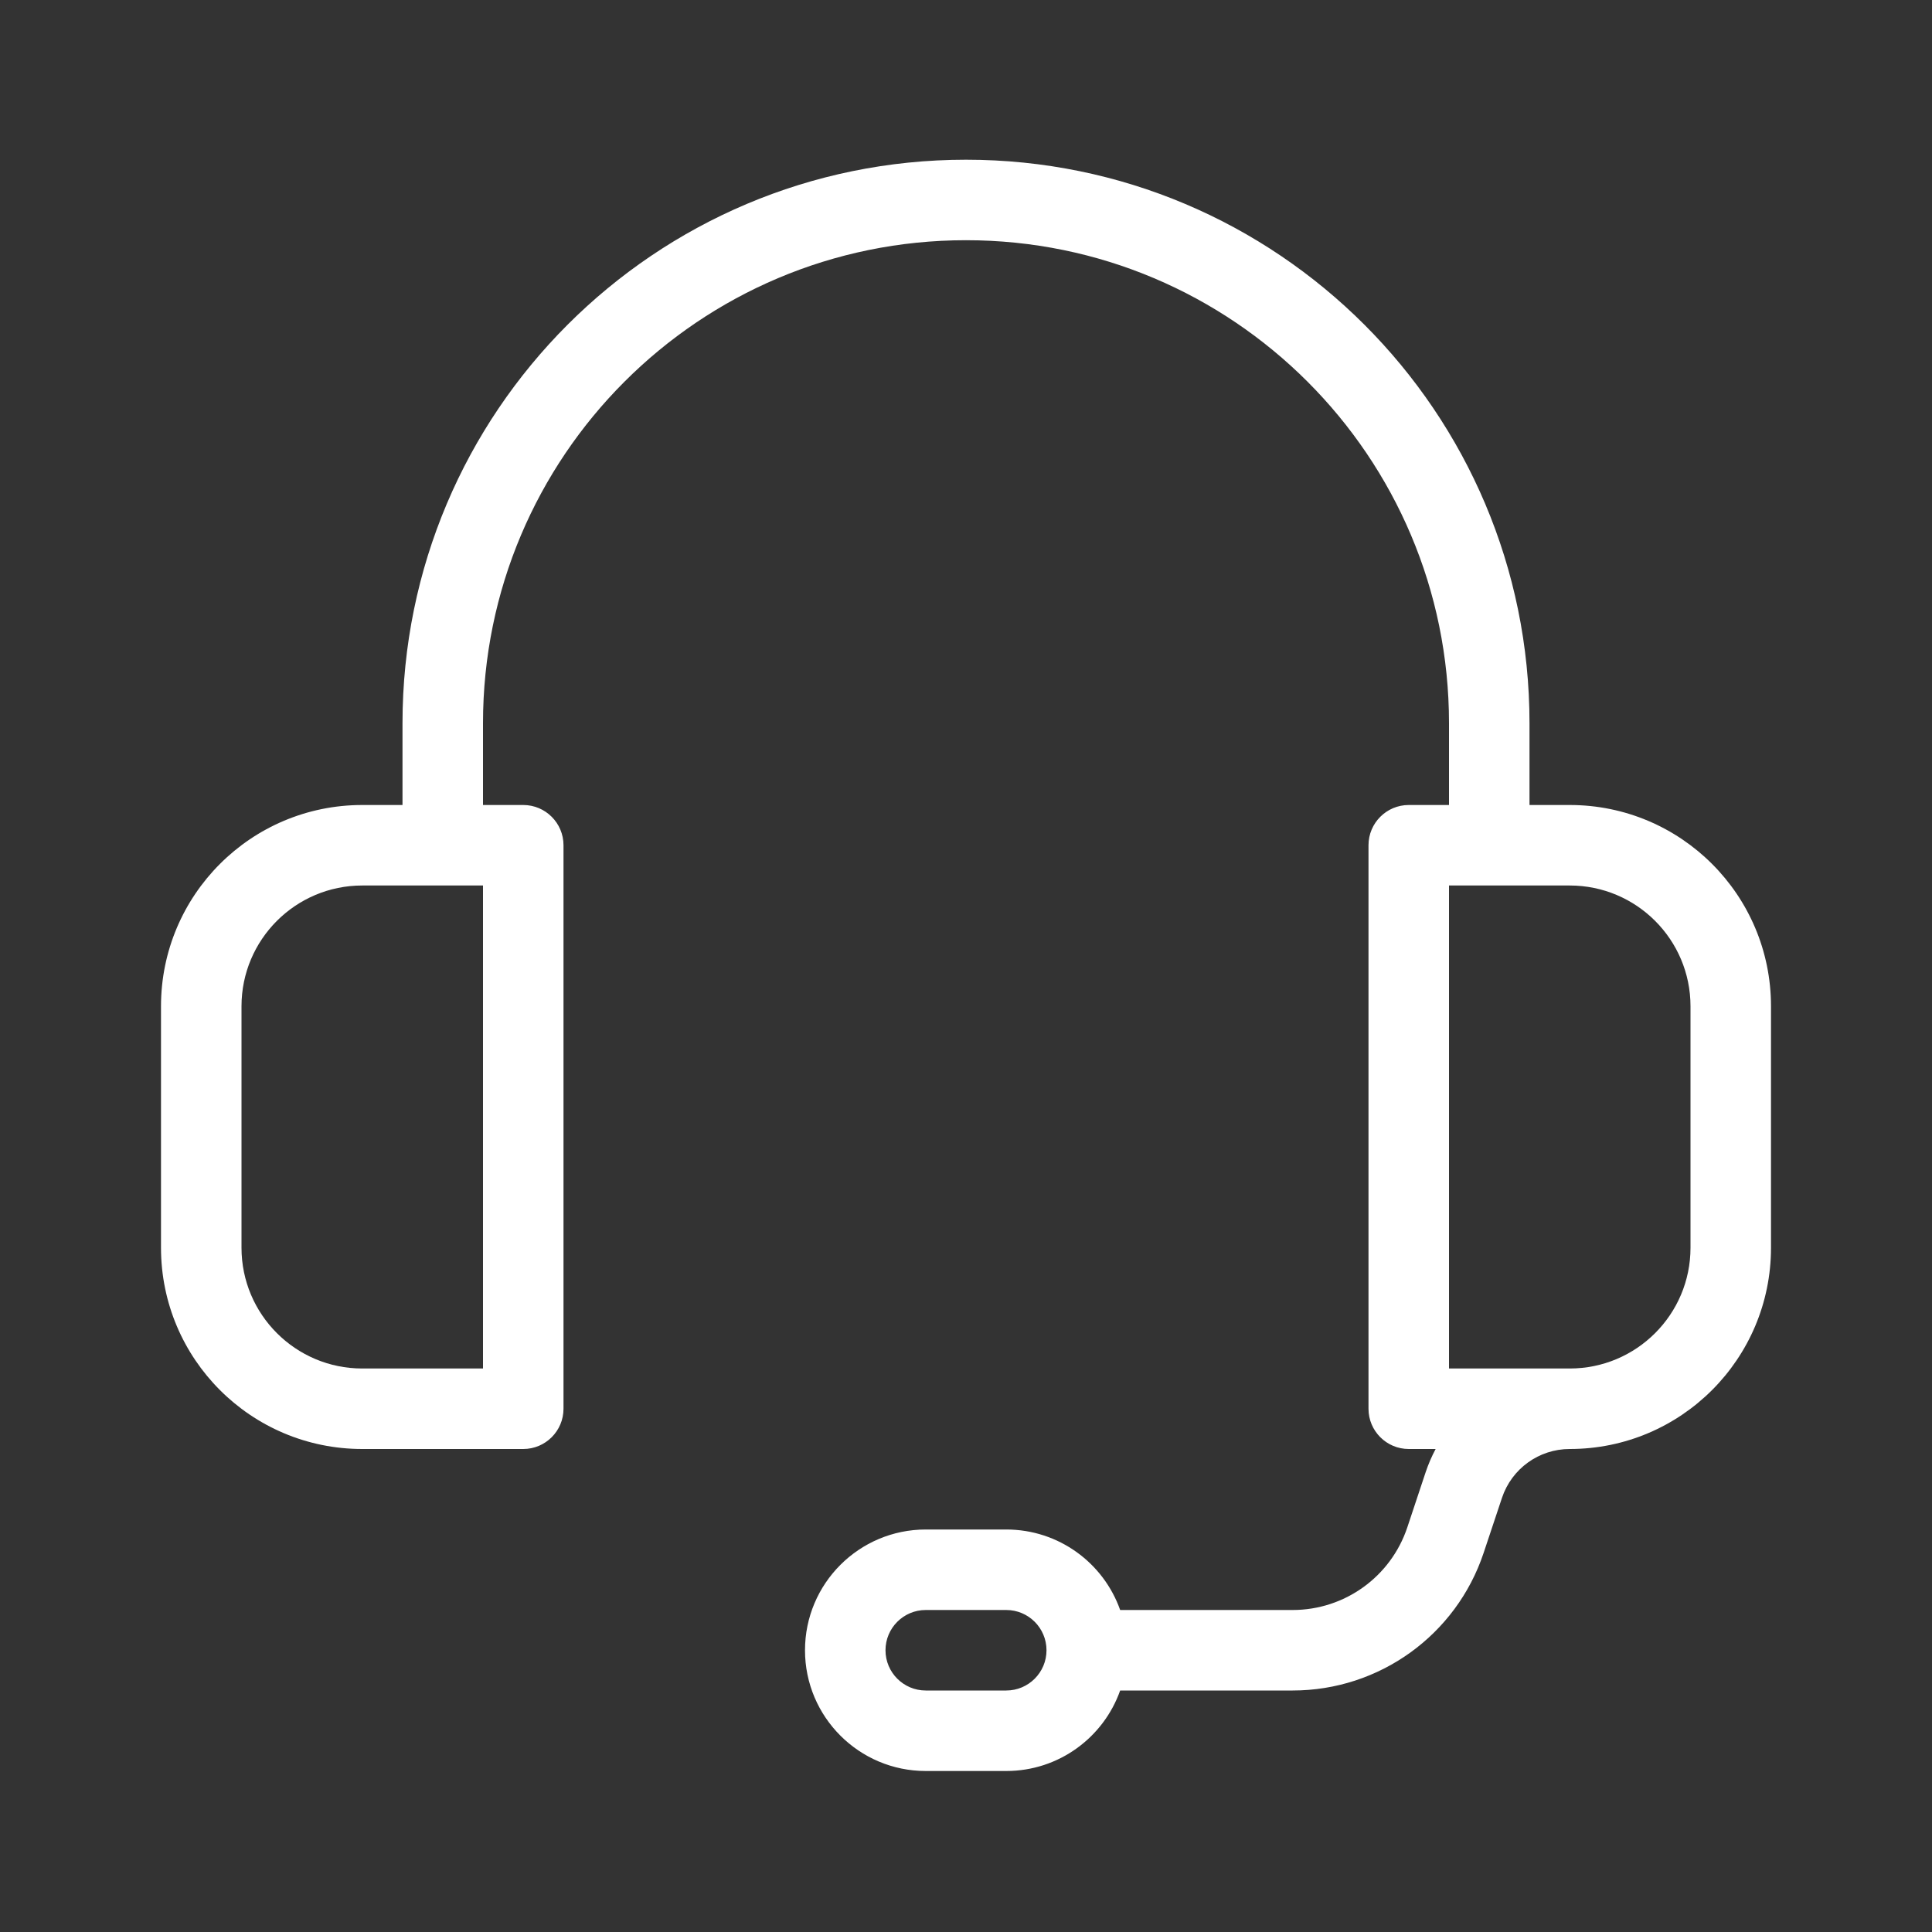 <svg width="24" height="24" viewBox="0 0 24 24" fill="none" xmlns="http://www.w3.org/2000/svg">
<rect x="0" y="0" width="24" height="24" fill="#333333" stroke="none"/>
<path d="M6 17V11H4.5C3.672 11 3 11.672 3 12.5V15.5C3 16.328 3.672 17 4.5 17H6ZM13.915 20H16.058C16.704 20 17.277 19.587 17.482 18.974L17.709 18.291C17.743 18.189 17.785 18.092 17.834 18H17.5C17.224 18 17 17.776 17 17.5V10.5C17 10.224 17.224 10 17.5 10H18V8.984C18 5.671 15.314 2.984 12 2.984C8.686 2.984 6 5.671 6 8.984V10H6.5C6.776 10 7 10.224 7 10.5V17.5C7 17.776 6.776 18 6.5 18H4.5C3.119 18 2 16.881 2 15.5V12.5C2 11.119 3.119 10 4.5 10H5V8.984C5 5.118 8.134 1.984 12 1.984C15.866 1.984 19 5.118 19 8.984V10H19.5C20.881 10 22 11.119 22 12.5V15.5C22 16.881 20.881 18 19.5 18C19.118 18 18.779 18.244 18.658 18.607L18.43 19.291C18.09 20.311 17.135 21 16.058 21H13.915C13.709 21.583 13.153 22 12.5 22H11.5C10.672 22 10 21.328 10 20.5C10 19.672 10.672 19 11.5 19H12.5C13.153 19 13.709 19.417 13.915 20ZM18 11V17H19.5C20.328 17 21 16.328 21 15.5V12.5C21 11.672 20.328 11 19.5 11H18ZM11 20.5C11 20.776 11.224 21 11.5 21H12.5C12.776 21 13 20.776 13 20.5C13 20.224 12.776 20 12.5 20H11.5C11.224 20 11 20.224 11 20.5Z" fill="white"/>
</svg>
